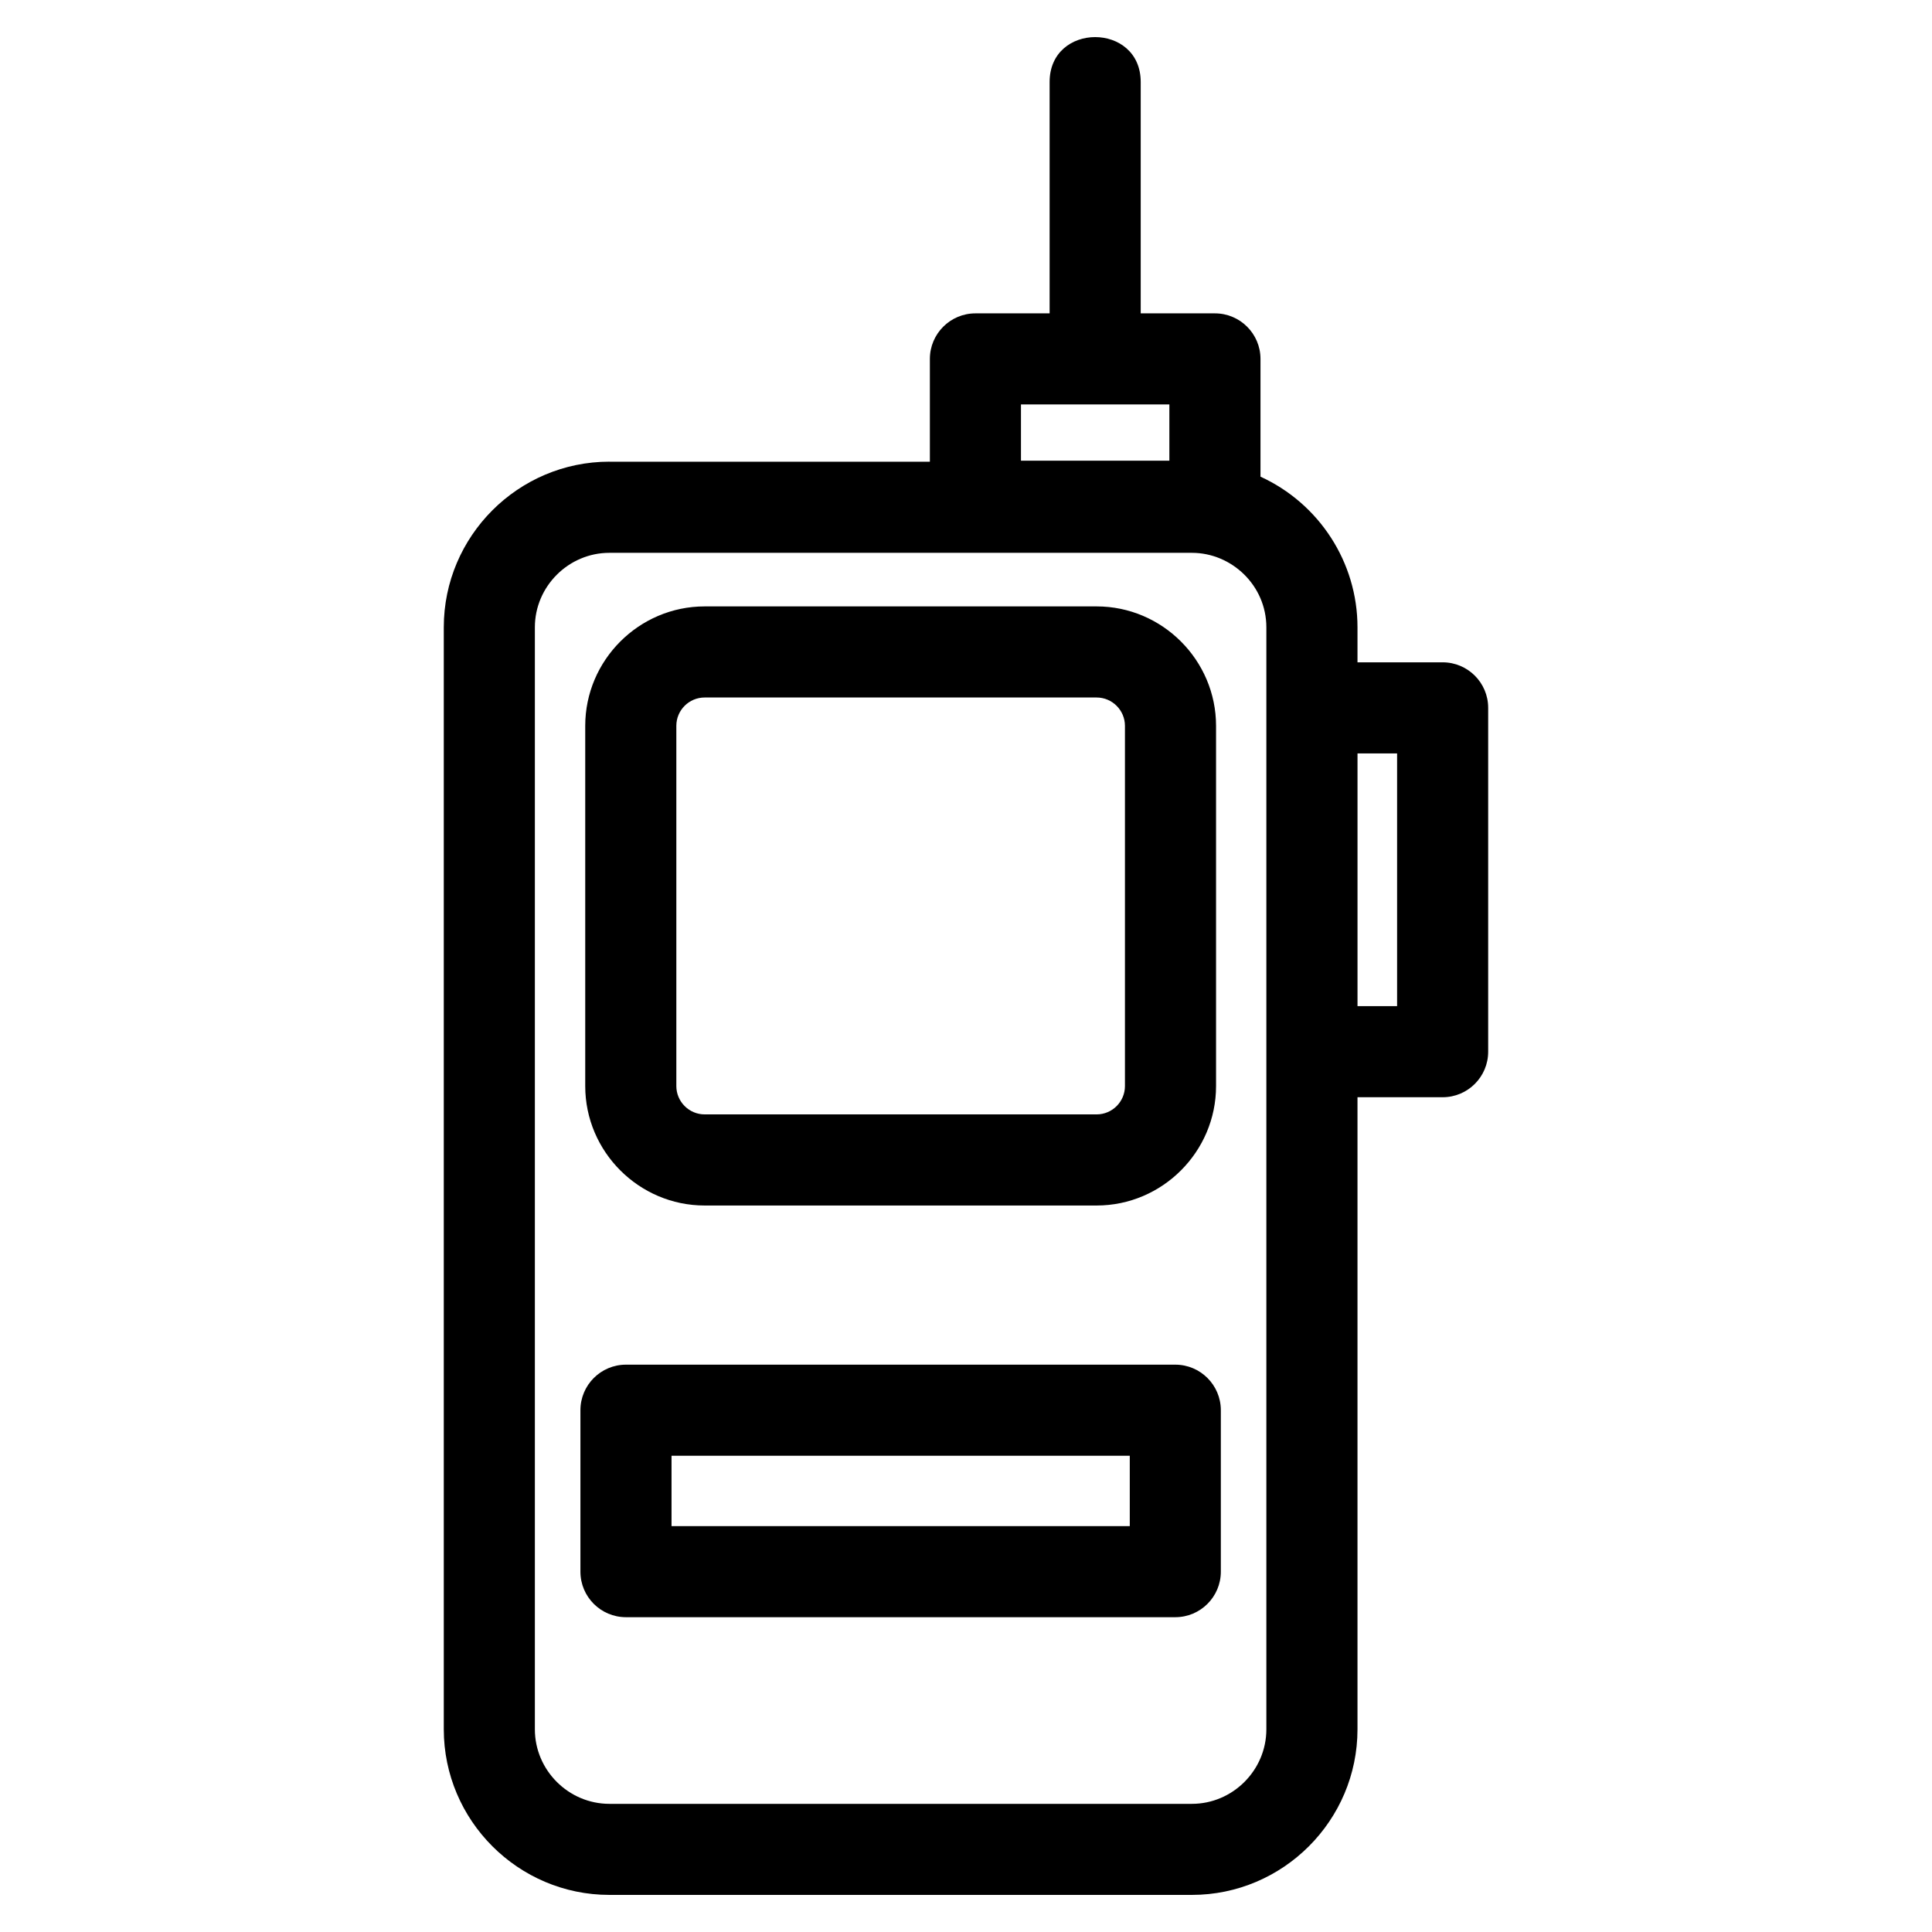 <?xml version="1.0" encoding="UTF-8"?>
<!-- Uploaded to: SVG Repo, www.svgrepo.com, Generator: SVG Repo Mixer Tools -->
<svg fill="#000000" width="800px" height="800px" version="1.1" viewBox="144 144 512 512" xmlns="http://www.w3.org/2000/svg">
 <path d="m305.5 266.36h84.926v-27.242c0-6.664 5.41-12.074 12.074-12.074h19.66v-61.309c0-15.875 24.141-15.875 24.141 0v61.309h19.668c6.664 0 12.074 5.41 12.074 12.074v31.203c15.566 7.129 25.707 22.707 25.707 39.93v9.27h22.559c6.672 0 12.074 5.402 12.074 12.066v91.125c0 6.664-5.402 12.066-12.074 12.066h-22.559v167.5c0 24.172-19.727 43.891-43.891 43.891h-154.36c-24.164 0-43.891-19.727-43.891-43.891v-292.04c0-24.164 19.727-43.891 43.891-43.891zm4.391 239.29h145.57c6.664 0 12.074 5.41 12.074 12.074v42.785c0 6.664-5.41 12.066-12.074 12.066h-145.57c-6.672 0-12.074-5.402-12.074-12.066v-42.785c0-6.664 5.402-12.074 12.074-12.074zm133.51 24.141h-121.44v18.645h121.44zm60.352-186.13v66.98h10.492v-66.98zm-173.01-38.957h103.87c17.406 0 31.652 14.258 31.652 31.652v95.465c0 17.406-14.258 31.652-31.652 31.652h-103.87c-17.41 0-31.652-14.258-31.652-31.652v-95.465c0-17.406 14.25-31.652 31.652-31.652zm103.87 24.141h-103.87c-4.148 0-7.508 3.367-7.508 7.508v95.465c0 4.125 3.367 7.508 7.508 7.508h103.87c4.141 0 7.508-3.367 7.508-7.508v-95.465c0-4.125-3.375-7.508-7.508-7.508zm19.281-77.66h-39.328v14.898h39.328zm5.961 39.32h-154.36c-10.836 0-19.75 8.906-19.75 19.742v292.04c0 10.836 8.914 19.75 19.75 19.75h154.36c10.836 0 19.742-8.906 19.742-19.75v-292.04c0-11.066-9.152-19.742-19.742-19.742z"/>
</svg>